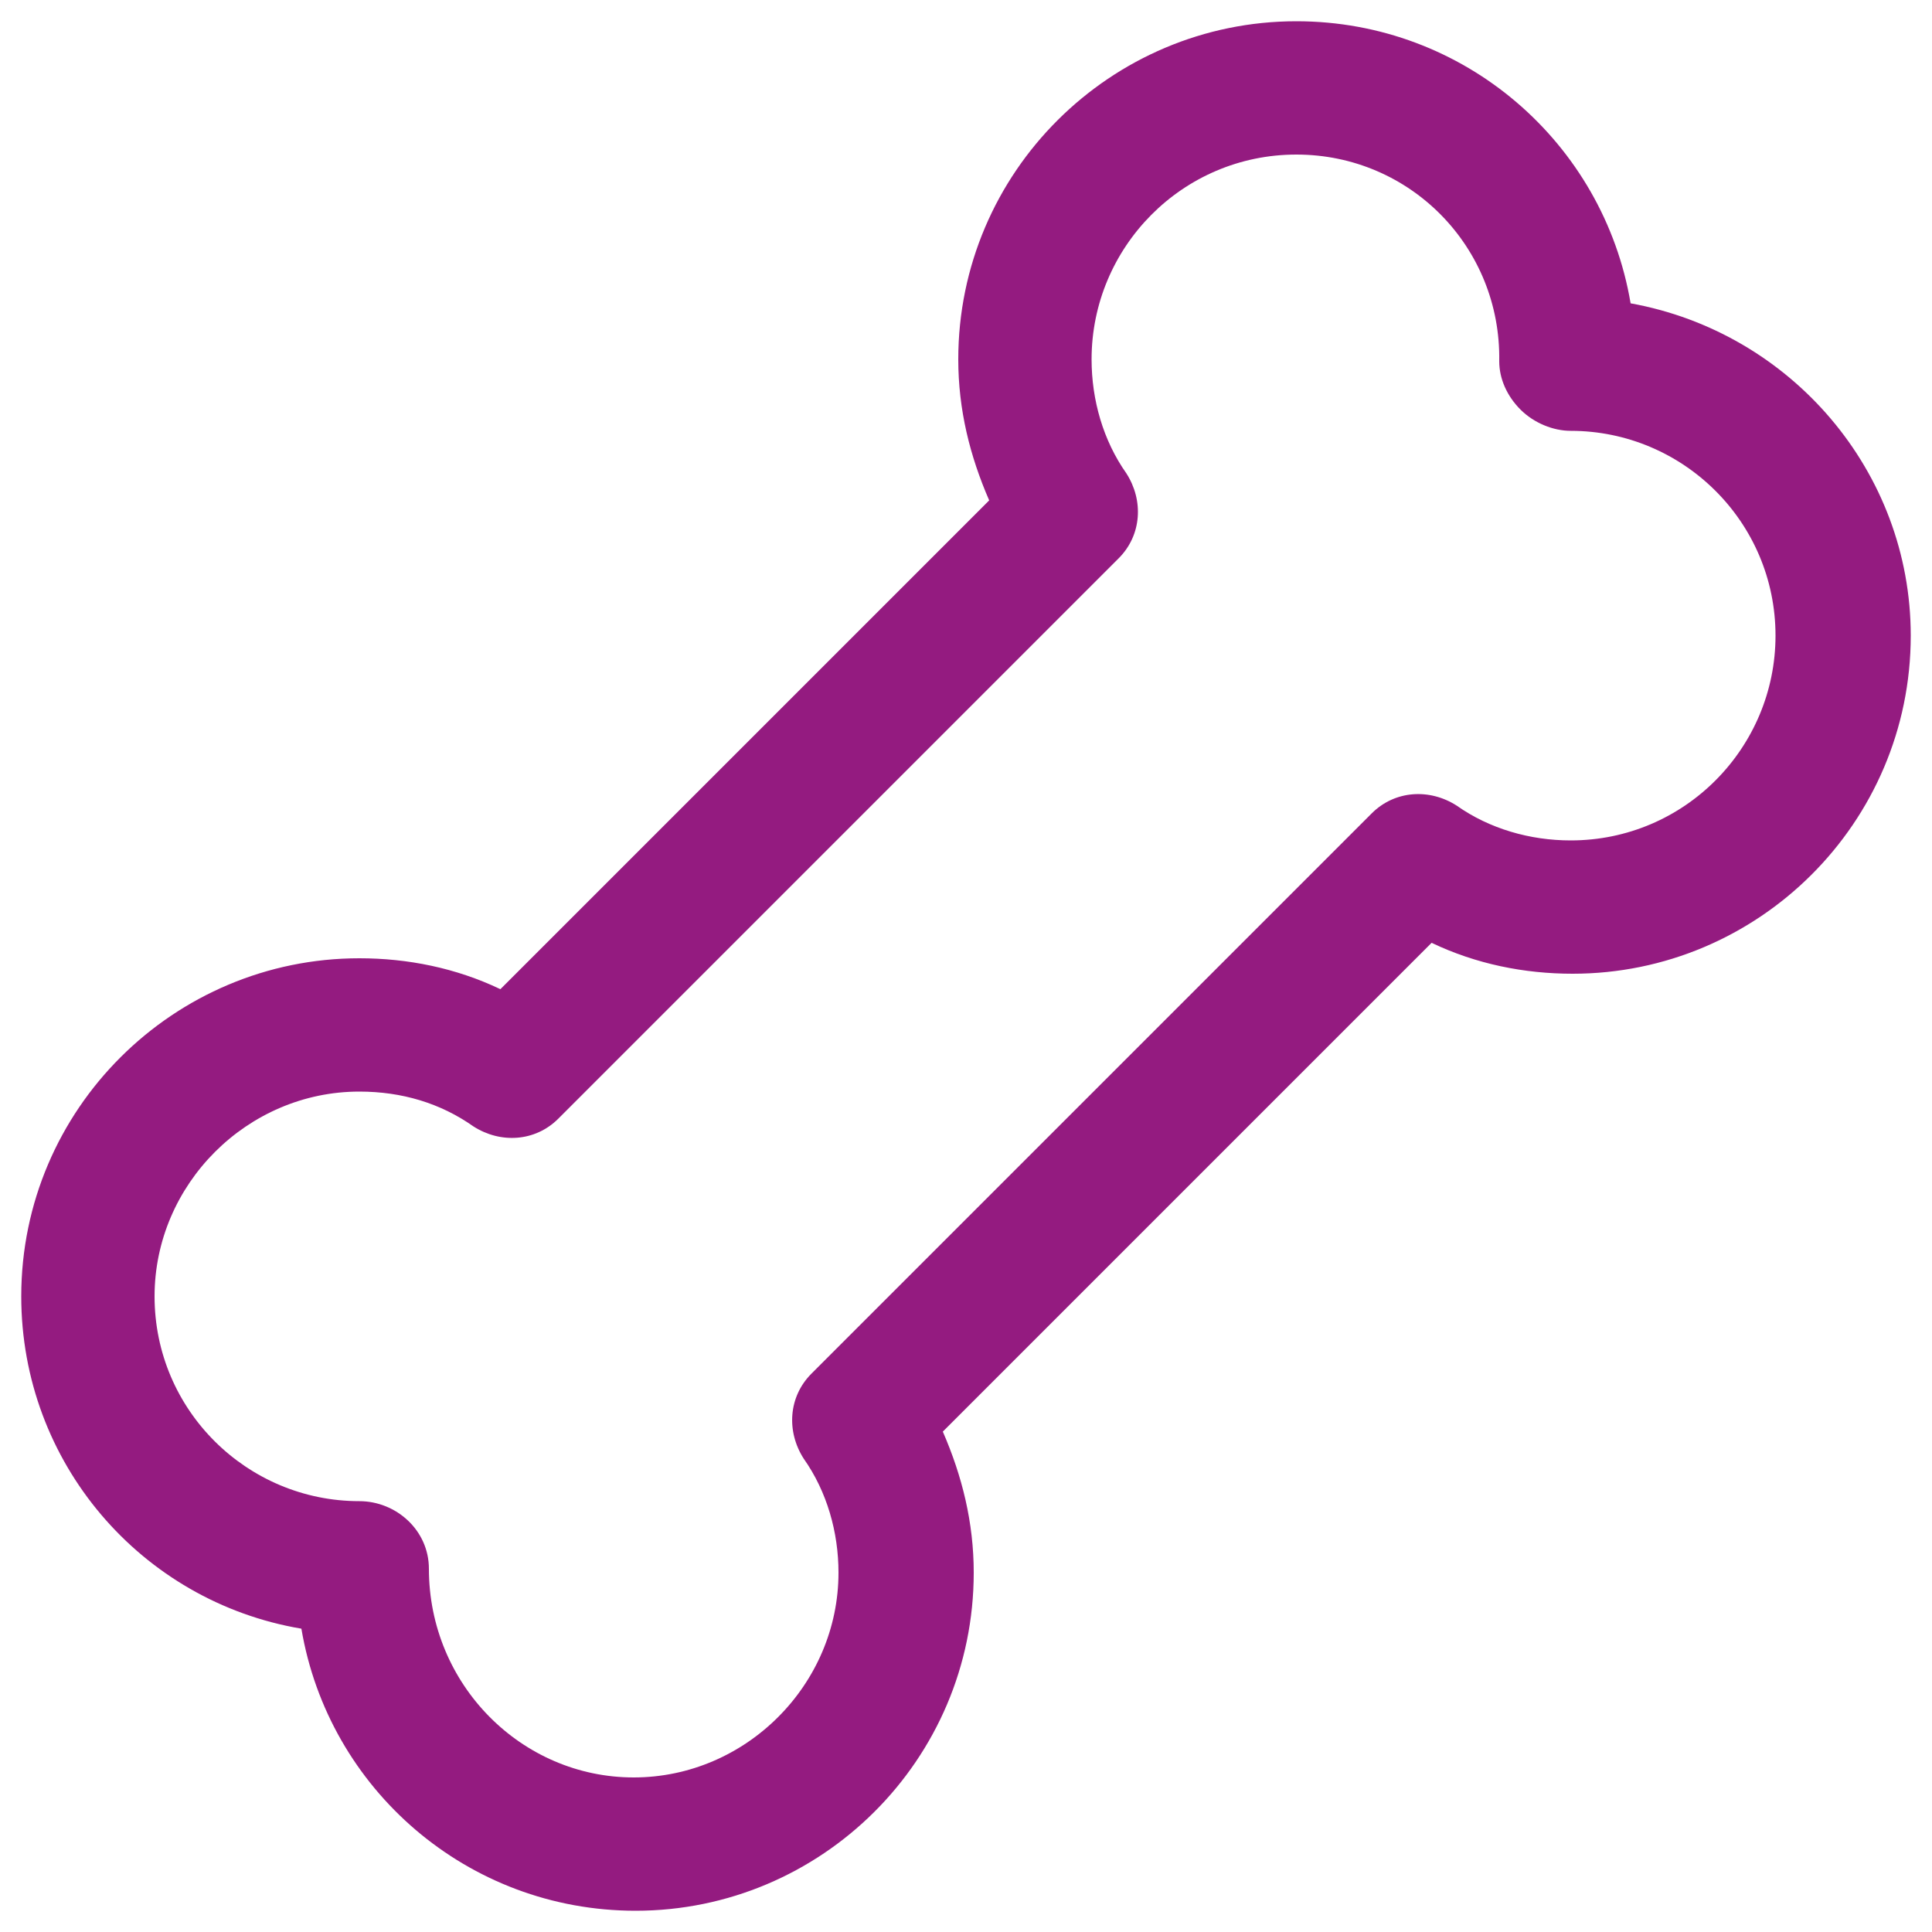 <?xml version="1.0" encoding="UTF-8"?> <!-- Generator: Adobe Illustrator 18.0.0, SVG Export Plug-In . SVG Version: 6.00 Build 0) --> <svg xmlns="http://www.w3.org/2000/svg" xmlns:xlink="http://www.w3.org/1999/xlink" id="Layer_1" x="0px" y="0px" viewBox="0 0 100 100" xml:space="preserve"> <g> <g> <path fill="#941B80" d="M32.9,98.9c-8.7,0-15.9-6.3-17.3-14.6C7.3,82.9,1.1,75.7,1.1,67.1c0-9.7,7.9-17.5,17.5-17.5 c2.5,0,5,0.5,7.3,1.6l25.3-25.3c-1-2.3-1.6-4.7-1.6-7.3c0-9.7,7.9-17.5,17.5-17.5c8.7,0,15.9,6.3,17.3,14.6 c8.3,1.5,14.5,8.7,14.5,17.2c0,9.7-7.9,17.5-17.5,17.5c-2.5,0-5-0.5-7.3-1.6L48.8,74.1c1,2.3,1.6,4.7,1.6,7.3 C50.4,91.1,42.5,98.9,32.9,98.9z M18.6,56.5C12.8,56.5,8,61.3,8,67.1c0,5.9,4.8,10.6,10.6,10.6c1.9,0,3.6,1.5,3.6,3.5 c0,6,4.8,10.8,10.6,10.8s10.6-4.8,10.6-10.6c0-2.1-0.6-4.2-1.8-5.9c-0.9-1.4-0.8-3.2,0.4-4.4l29-29c1.2-1.2,3-1.3,4.4-0.4 c1.7,1.2,3.8,1.8,5.9,1.8c5.9,0,10.6-4.8,10.6-10.6c0-5.9-4.8-10.6-10.6-10.6c-0.9,0-1.9-0.4-2.6-1.1c-0.7-0.7-1.1-1.6-1.1-2.5 C77.7,12.8,73,8,67.1,8s-10.6,4.8-10.6,10.6c0,2.1,0.6,4.2,1.8,5.9c0.9,1.4,0.8,3.2-0.4,4.4l-29,29c-1.2,1.2-3,1.3-4.4,0.4 C22.8,57.1,20.8,56.5,18.6,56.5z"></path> </g> </g> </svg> 